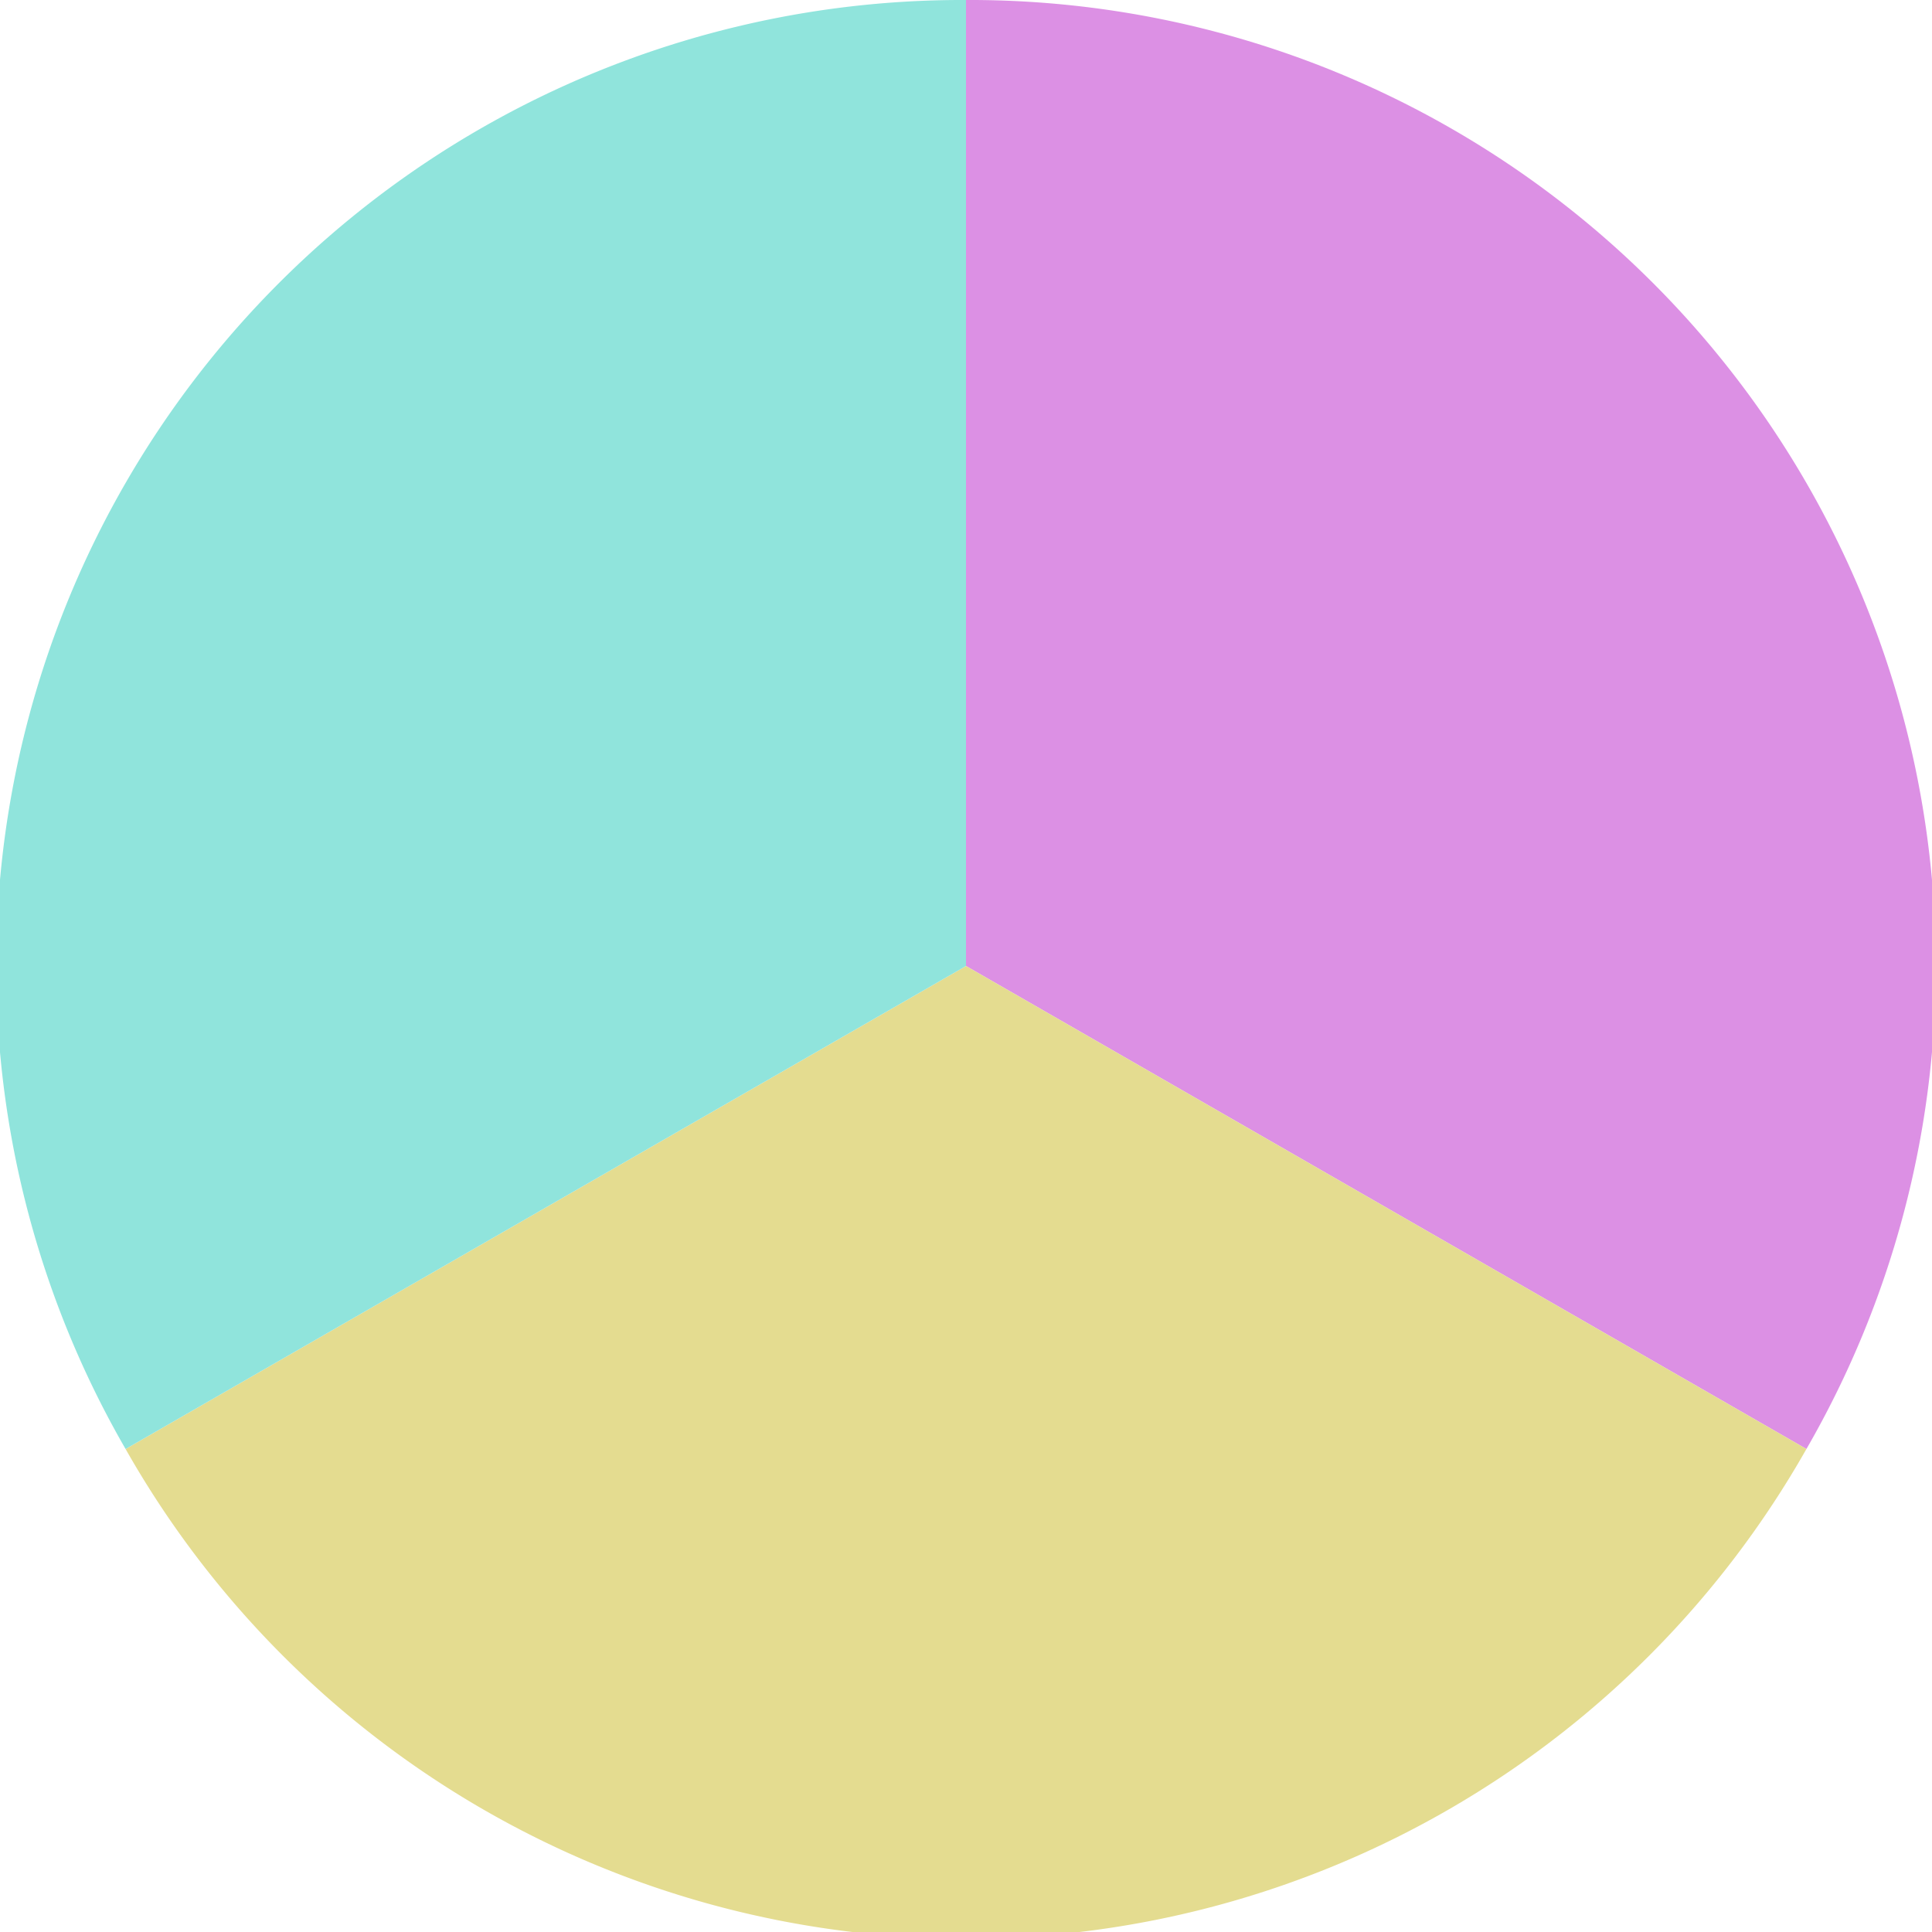 <?xml version="1.0" standalone="no"?>
<svg width="500" height="500" viewBox="-1 -1 2 2" xmlns="http://www.w3.org/2000/svg">
        <path d="M 0 -1 
             A 1,1 0 0,1 0.87 0.5             L 0,0
             z" fill="#dc90e4" />
            <path d="M 0.87 0.5 
             A 1,1 0 0,1 -0.87 0.5             L 0,0
             z" fill="#e4dc90" />
            <path d="M -0.87 0.5 
             A 1,1 0 0,1 -0 -1             L 0,0
             z" fill="#90e4dc" />
    </svg>
